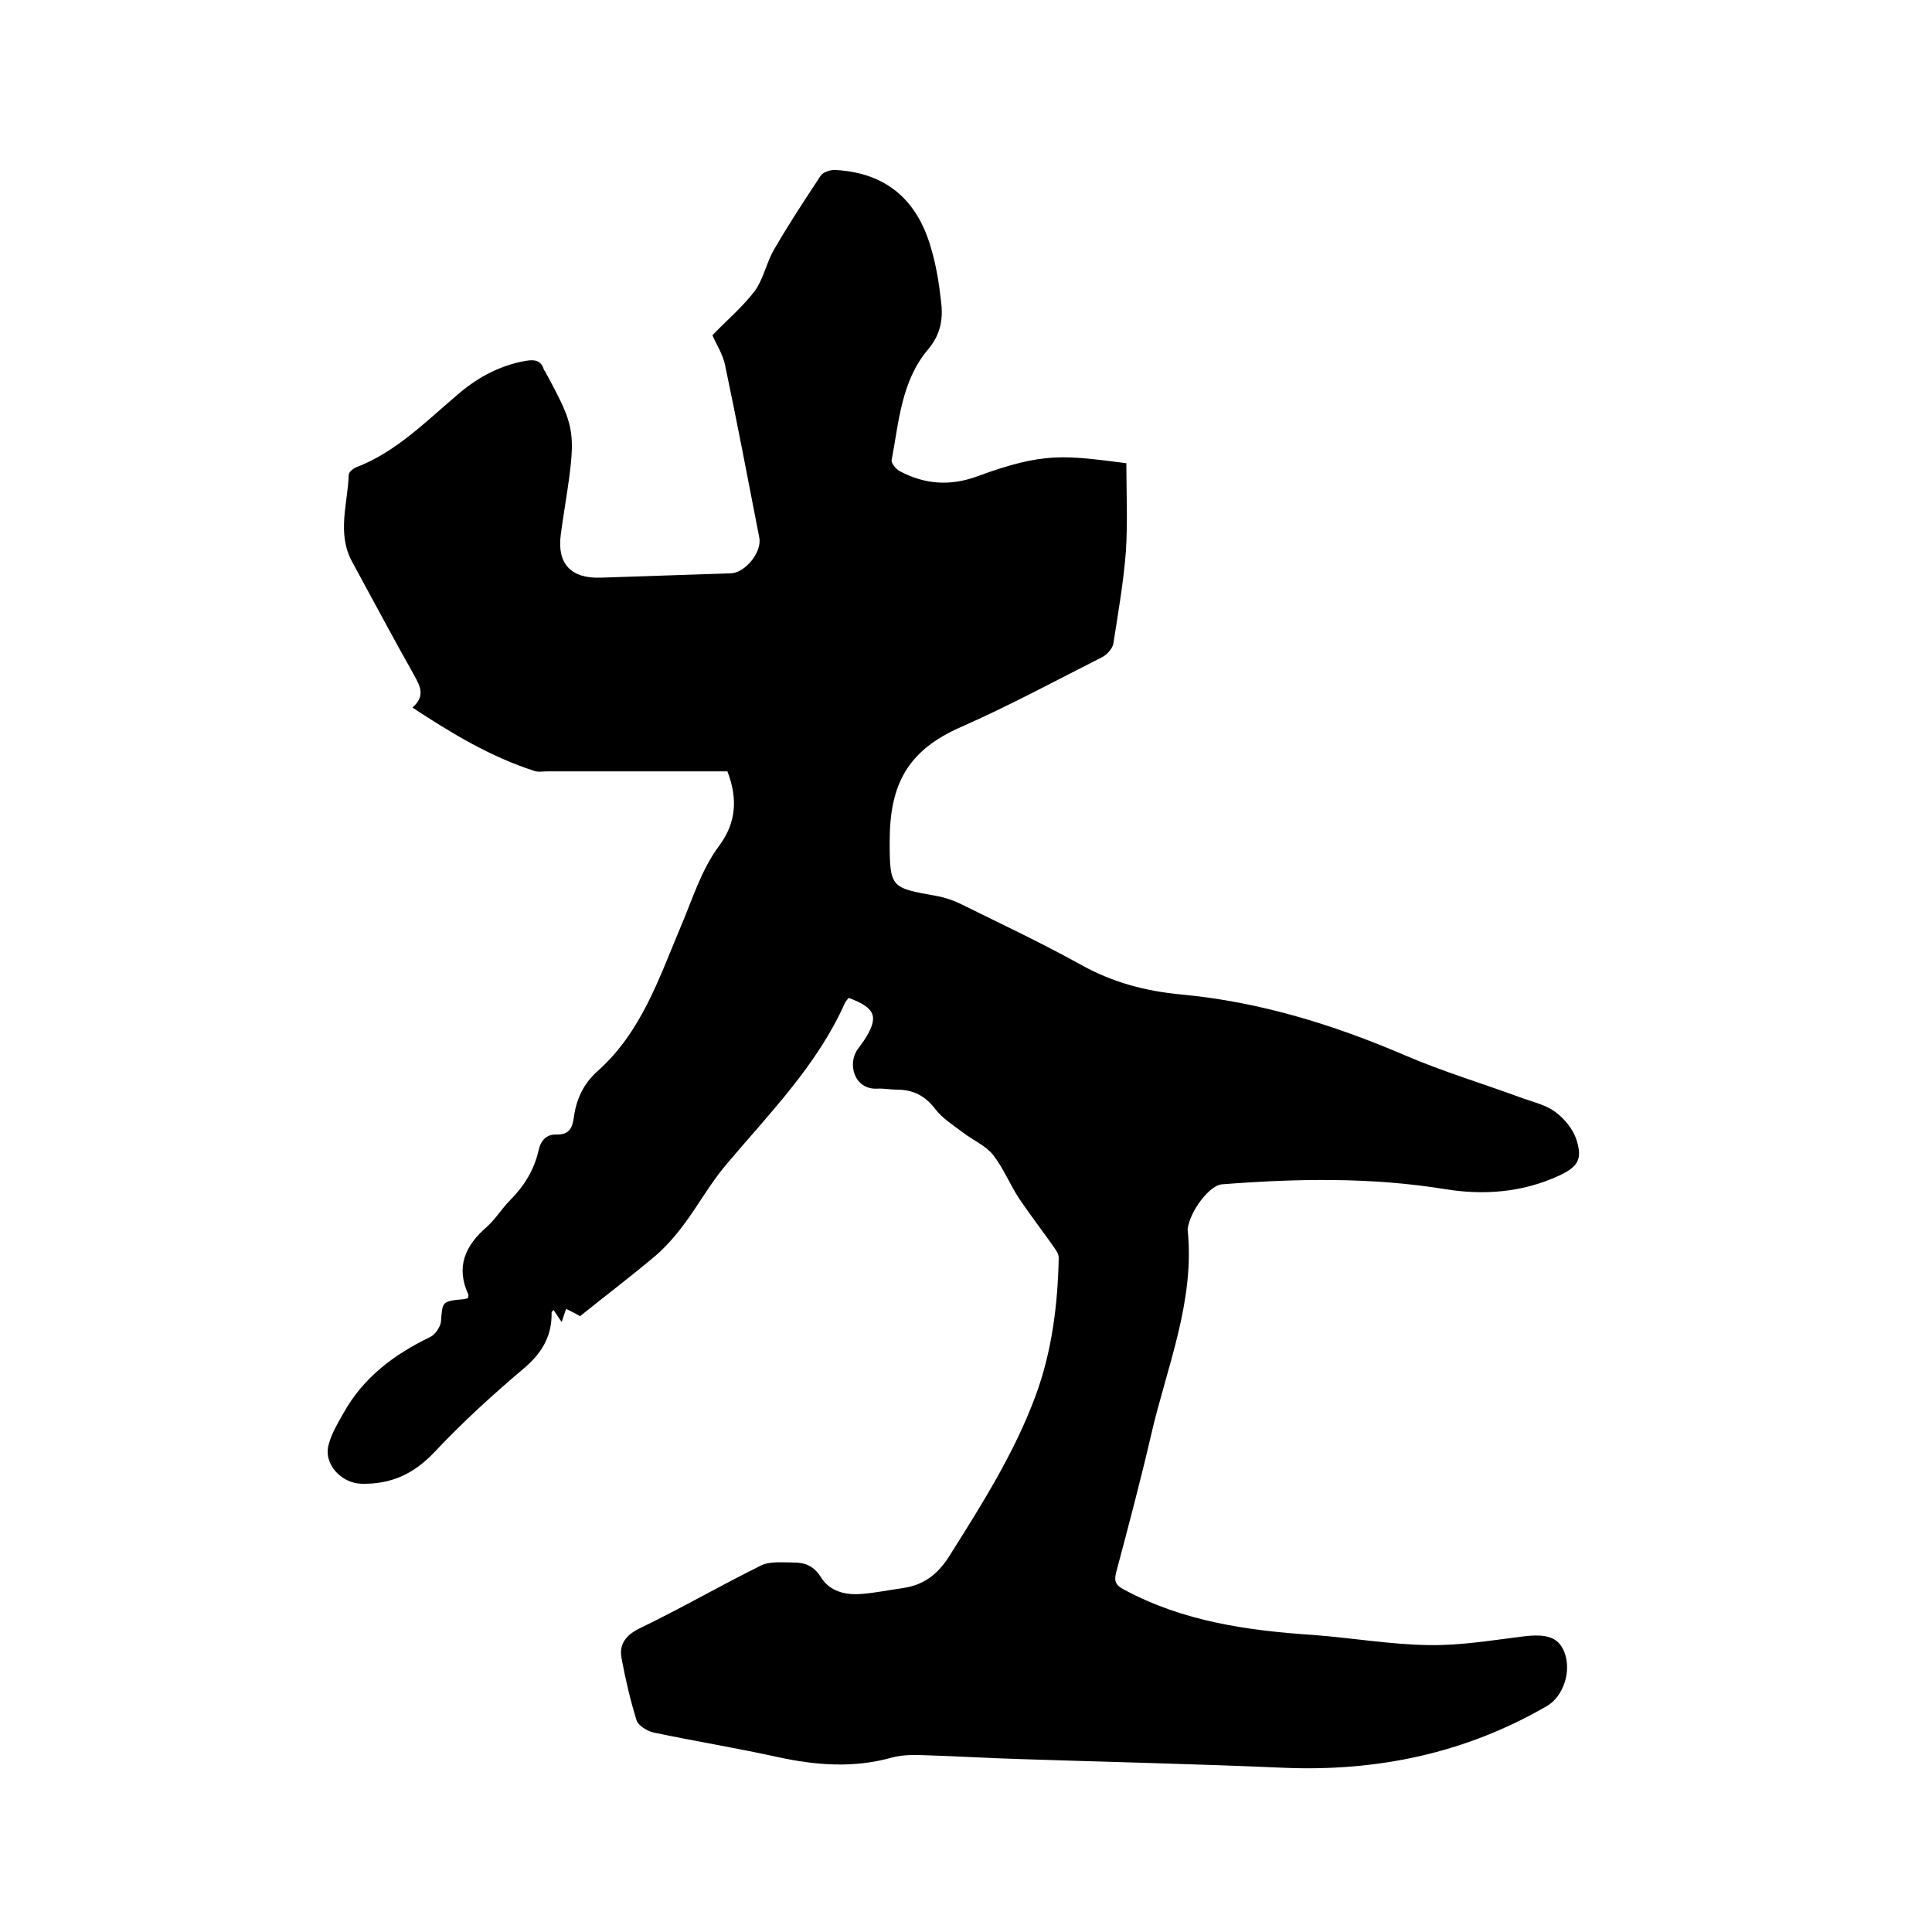 <svg enable-background="new 0 0 400 400" viewBox="0 0 400 400" xmlns="http://www.w3.org/2000/svg"><path d="m175.7 206.6c-.3.4-.5.6-.7.9-5.8 13.1-15.8 23.1-24.8 33.8-3.2 3.8-5.6 8.2-8.6 12.2-1.7 2.3-3.7 4.6-5.9 6.5-5.1 4.3-10.4 8.3-15.6 12.5-.9-.5-1.8-1-2.9-1.5-.3.9-.6 1.7-.9 2.7-.6-.8-1.1-1.6-1.7-2.5-.2.3-.4.4-.4.5.1 4.7-1.8 8.2-5.5 11.4-6.5 5.5-12.9 11.3-18.8 17.6-4.3 4.5-8.9 6.6-15 6.5-4.3-.1-8.1-4.2-6.8-8.3.6-2.2 1.8-4.2 3-6.3 4.1-7.4 10.5-12.2 18-15.8 1-.5 2.1-2.1 2.2-3.2.3-4.1.2-4.2 4.5-4.6.4 0 .8-.2 1.1-.2 0-.3.1-.6.1-.7-2.7-5.8-.7-10.2 3.8-14.1 1.8-1.6 3.1-3.8 4.8-5.5 2.9-2.9 5-6.3 5.9-10.3.5-2.2 1.7-3.4 3.8-3.3 2.5 0 3.2-1.3 3.5-3.5.5-3.9 2.1-7.2 5.1-9.8 8.8-7.9 12.5-18.9 16.9-29.4 2.5-5.8 4.3-12 8.1-17.1 3.5-4.7 3.9-9.7 1.7-15.4-.9 0-2 0-3.2 0-11.3 0-22.7 0-34 0-1 0-2 .2-2.8-.1-9-2.9-17-7.7-25.2-13.1 2.7-2.4 1.6-4.4.4-6.6-4.4-7.8-8.6-15.7-12.9-23.6-3.2-5.9-.9-12-.7-18 0-.5.8-1.2 1.4-1.5 8.5-3.2 14.7-9.7 21.5-15.4 4-3.4 8.6-5.8 13.8-6.7 1.8-.3 3.1-.1 3.7 1.8 0 .1.1.2.2.3 6.7 12.4 6.6 12.4 3.8 30.4-.2 1.1-.3 2.3-.5 3.5-.8 6 2.1 9.1 8.2 8.9 9-.3 18-.6 27-.9 3-.1 6.5-4.4 5.9-7.4-2.3-11.9-4.6-23.9-7.1-35.8-.5-2.3-1.9-4.4-2.6-6.1 3.1-3.2 6.3-5.9 8.8-9.2 1.8-2.5 2.4-5.9 4-8.6 3-5.2 6.3-10.2 9.6-15.2.5-.8 2.1-1.3 3.2-1.2 10.2.6 16.8 6 19.7 16.3 1 3.4 1.6 7 2 10.6.5 3.7.1 7-2.7 10.3-5.5 6.5-6 15-7.5 22.9-.1.6.9 1.8 1.6 2.2 5.2 2.8 10.5 3.2 16.2 1.1 13.8-5.1 18.1-4.3 30.8-2.7 0 6.1.3 12.2-.1 18.3-.5 6.4-1.6 12.7-2.6 19.1-.2 1-1.3 2.2-2.2 2.7-9.7 4.9-19.3 10.1-29.3 14.5-11.2 4.9-14.8 12-14.8 23.7 0 9.7.3 9.6 9.7 11.3 1.7.3 3.5.9 5.1 1.7 8.3 4.1 16.8 8.1 24.9 12.6 6.5 3.6 13.2 5.4 20.7 6.1 16.1 1.5 31.4 6.2 46.3 12.6 7.9 3.4 16.3 5.9 24.4 8.9 2.3.8 4.8 1.4 6.7 2.8s3.7 3.6 4.4 5.8c1.3 4.1.2 5.6-3.6 7.4-7.6 3.5-15.6 4.1-23.6 2.8-15.4-2.5-30.8-2.2-46.2-1-2.6.2-6.6 5.5-7.1 9.2v.3c1.5 14.9-4.4 28.5-7.6 42.5-2.2 9.5-4.7 18.9-7.2 28.3-.5 1.9-.1 2.7 1.6 3.6 12.2 6.6 25.6 8.5 39.2 9.4 8 .6 16 2 24 2.1 6.5.1 13-1 19.5-1.8 4.9-.6 7.3.2 8.5 3.3 1.5 3.9-.2 9.1-3.6 11.1-16.9 9.8-35.1 13.6-54.5 12.8-18.2-.8-36.4-1.2-54.6-1.8-6.6-.2-13.1-.6-19.7-.8-2.3-.1-4.7-.1-6.9.5-7.9 2.2-15.6 1.6-23.5-.1-8.6-1.9-17.2-3.3-25.8-5.1-1.3-.3-3.1-1.4-3.5-2.5-1.3-4.2-2.3-8.5-3.1-12.8-.6-3 .9-4.9 3.8-6.3 8.5-4.1 16.6-8.8 25.1-13 1.9-.9 4.5-.6 6.7-.6 2.4 0 4.2.7 5.7 3.1 1.8 2.9 5.1 3.7 8.4 3.4 2.8-.2 5.6-.8 8.5-1.2 4.2-.6 7.1-2.7 9.5-6.4 6.8-10.8 13.6-21.5 18-33.4 3.4-9.2 4.6-18.9 4.8-28.6 0-1-.9-2-1.5-2.9-2.2-3.1-4.5-6.1-6.6-9.2-2-3-3.3-6.4-5.5-9.2-1.5-1.9-4.1-3-6.2-4.6-2-1.5-4.2-2.9-5.7-4.8-2.1-2.8-4.6-4.1-8-4.1-1.4 0-2.8-.3-4.1-.2-4.8.2-6.2-5.2-4-8.2.4-.6.9-1.2 1.3-1.8 3.1-4.8 2.5-6.7-3.2-8.8z"/></svg>